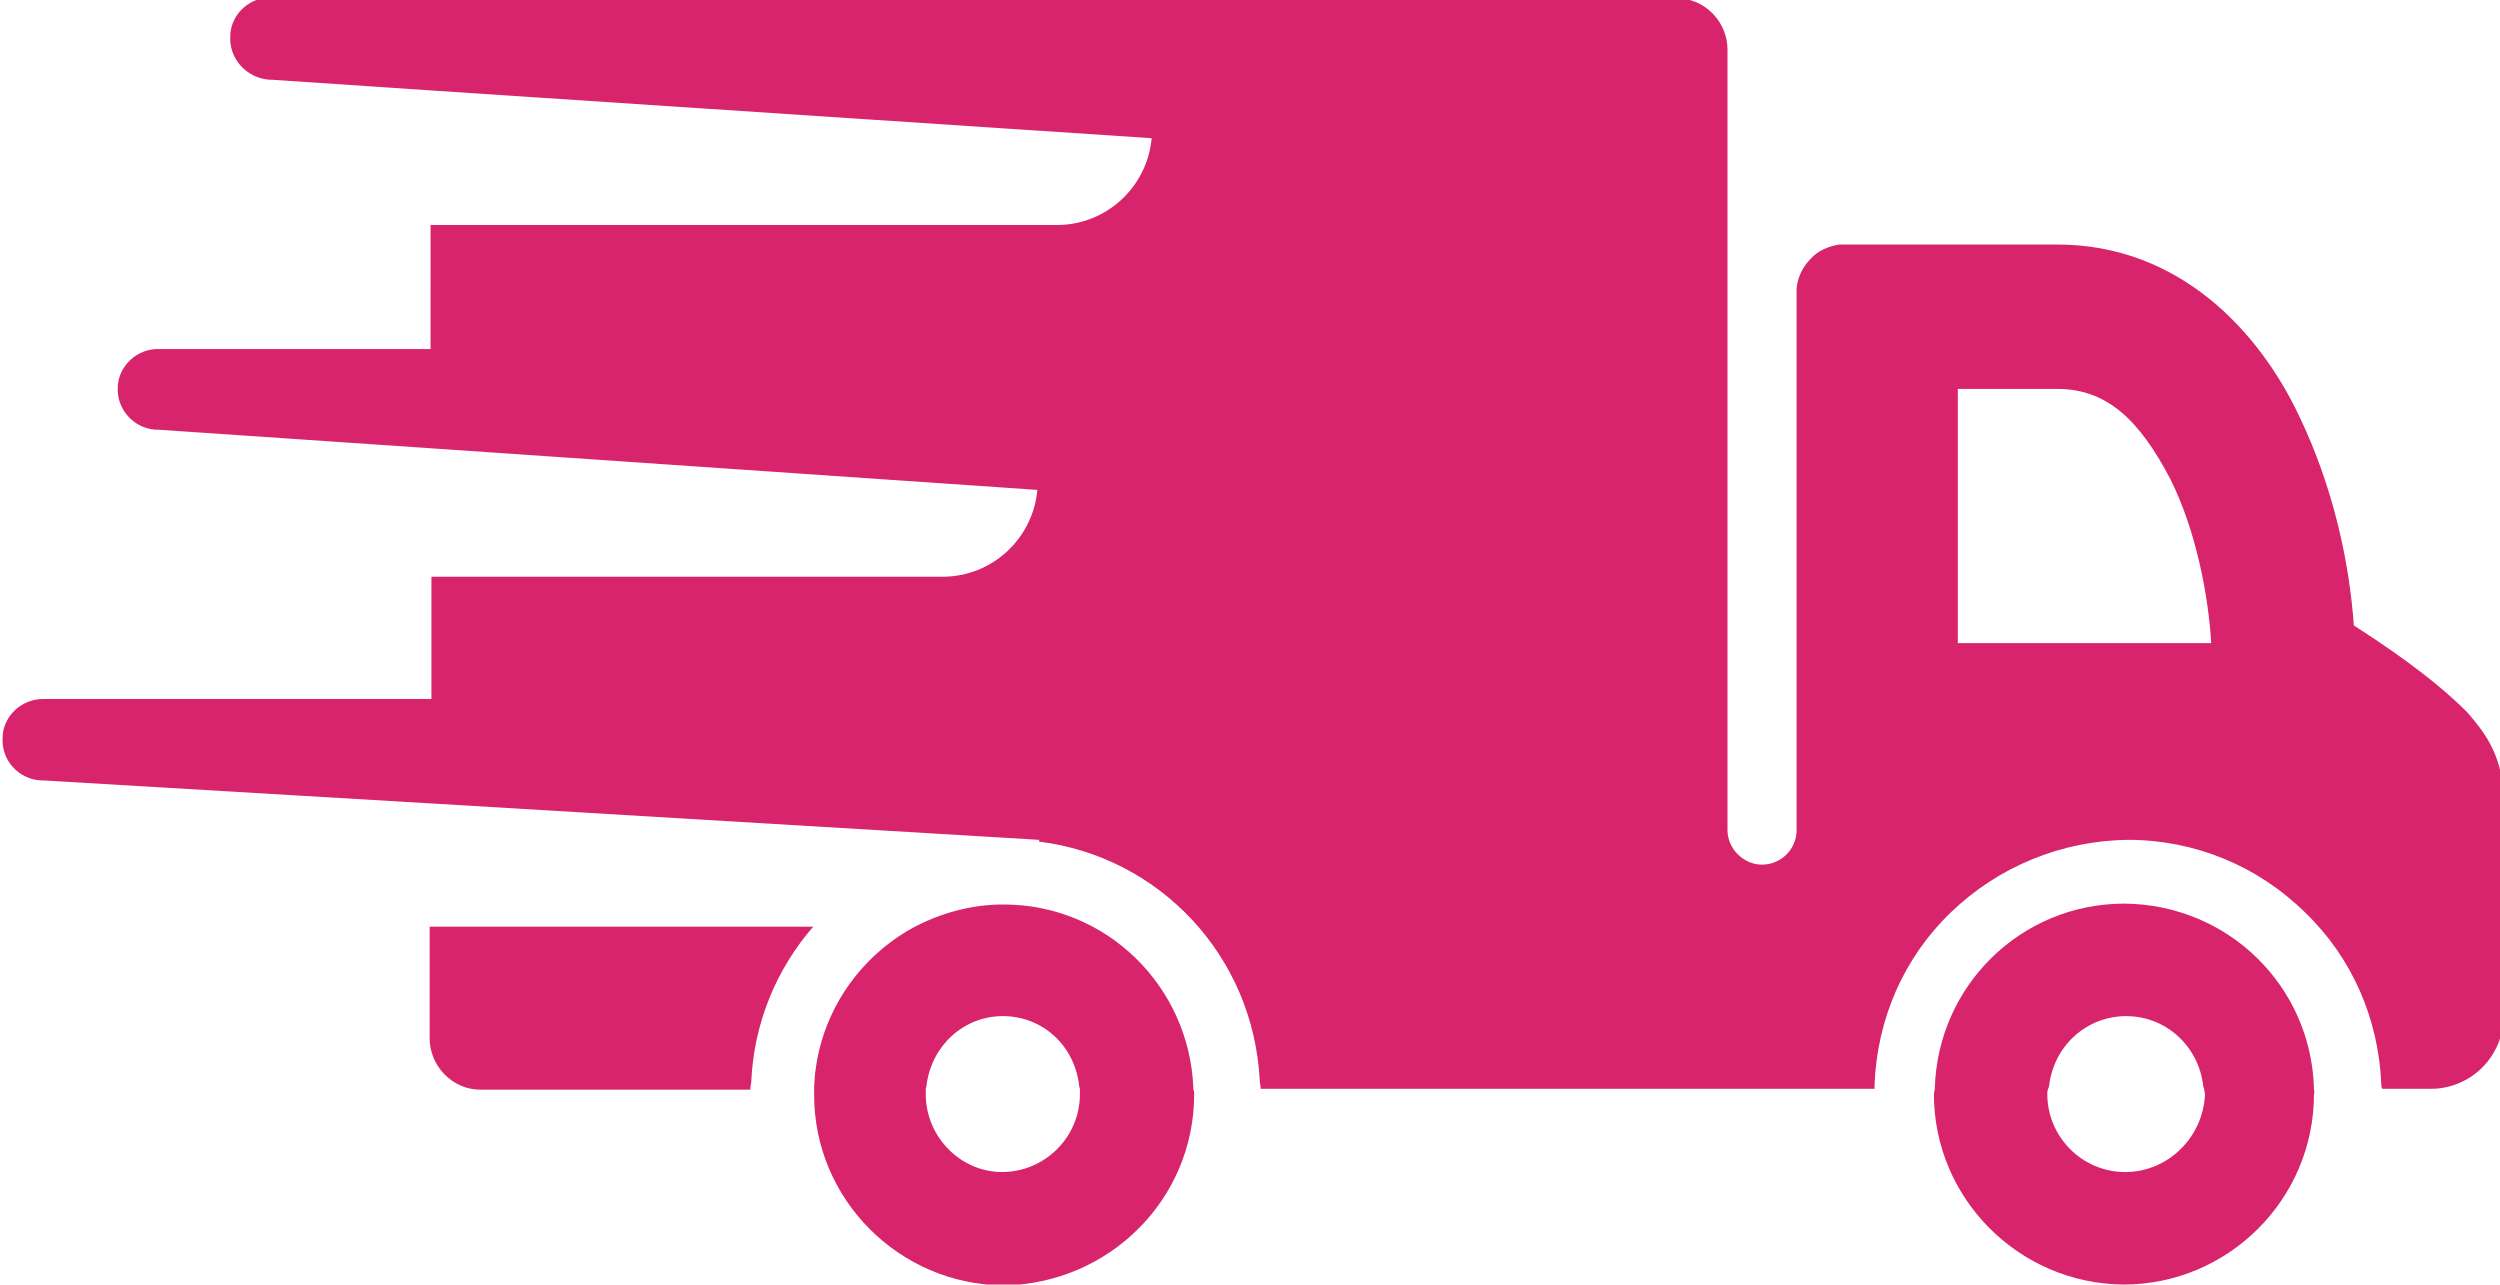 <?xml version="1.0" encoding="utf-8"?>
<!-- Generator: Adobe Illustrator 18.0.0, SVG Export Plug-In . SVG Version: 6.00 Build 0)  -->
<!DOCTYPE svg PUBLIC "-//W3C//DTD SVG 1.1//EN" "http://www.w3.org/Graphics/SVG/1.1/DTD/svg11.dtd">
<svg version="1.1" id="Layer_1" xmlns="http://www.w3.org/2000/svg" xmlns:xlink="http://www.w3.org/1999/xlink" x="0px" y="0px"
	 viewBox="142.8 252.6 282.2 145" enable-background="new 142.8 252.6 282.2 145" xml:space="preserve">
<g>
	<path fill="#D8246C" d="M227.5,375.6c0-0.4,0.1-0.7,0.1-0.9c0.3-6.7,2.9-12.8,7-17.5h-43.3v12.6c0,1.5,0.6,3,1.7,4.1
		c1.1,1.1,2.5,1.7,4,1.7L227.5,375.6z"/>
	<path fill="#D8246C" d="M408.5,323.2c-0.5-7.1-2.3-15.6-6.2-23.7c-4.5-9.5-13.5-19.3-27.3-19.3h-24.6c-1.2,0.2-2.4,0.7-3.2,1.6
		c-0.9,0.9-1.5,2.1-1.6,3.4v61.1c0,2.2-1.8,3.9-3.9,3.9s-3.9-1.8-3.9-3.9v-66.2h0v-21.9c0-1.5-0.6-3-1.7-4.1
		c-1.1-1.1-2.5-1.7-4.1-1.7h-51.6c-0.4,0-0.7-0.1-1.1-0.1h-0.5H173.4c-2.4,0-4.4,1.8-4.6,4.1c0,0.1,0,0.1,0,0.2
		c-0.2,2.6,1.8,4.8,4.4,5l0.3,0l17.8,1.2l81.5,5.4c-0.5,5.5-5.1,9.8-10.7,9.8h-70.7V292h-30.8c-2.3,0-4.3,1.8-4.5,4.1
		c0,0,0,0.1,0,0.1c-0.2,2.5,1.7,4.7,4.2,4.9l0.3,0l30.8,2.1l68.5,4.7c-0.5,5.5-5.1,9.8-10.7,9.8h-57.7v13.8h-43.8
		c-2.4,0-4.4,1.8-4.6,4.1c0,0.1,0,0.2,0,0.2c-0.2,2.6,1.8,4.8,4.4,4.9l0.3,0l43.8,2.6l68.5,4.1c0,0.1,0,0.1,0,0.2
		c13.6,1.7,24.2,12.9,24.9,27c0,0.2,0.1,0.5,0.1,0.9l69.3,0c0-0.2,0-0.4,0-0.5c0.3-7.4,3.3-14.3,8.6-19.4c5.4-5.2,12.5-8.1,20-8.2h0
		h0c7.5,0,14.6,2.9,20,8.2c5.3,5.1,8.3,12,8.6,19.4c0,0.1,0,0.3,0.1,0.5l5.6,0c2.1,0,4.2-0.9,5.7-2.4c1.5-1.5,2.4-3.6,2.4-5.7v-25
		c-0.2-4.8-2.3-7.3-4.1-9.4C417.2,328.9,411.9,325.4,408.5,323.2z M363.8,325.2v-28.7H375c5.5,0,9.2,3.3,12.8,10.2
		c2.9,5.8,4.3,13.2,4.6,18.5H363.8z"/>
	<path fill="#D8246C" d="M404,375.5c-0.3-11.6-9.7-20.8-21.4-20.9c-11.7,0-21.1,9.3-21.4,20.9c0,0,0,0,0,0c0,0.2-0.1,0.4-0.1,0.6
		c0,11.8,9.6,21.4,21.4,21.5c11.8,0,21.5-9.6,21.5-21.5C404.1,375.9,404,375.7,404,375.5C404,375.5,404,375.5,404,375.5z
		 M382.7,384.9c-4.9,0-8.8-4-8.8-8.8c0-0.2,0-0.4,0.1-0.6c0-0.1,0.1-0.2,0.1-0.3c0.5-4.5,4.2-7.9,8.7-7.9c4.5,0,8.2,3.4,8.7,7.9
		c0,0.1,0.1,0.2,0.1,0.3c0,0.2,0.1,0.4,0.1,0.6C391.5,381,387.5,384.9,382.7,384.9z"/>
	<path fill="#D8246C" d="M277.6,376.1c0-0.2,0-0.4-0.1-0.5c0-0.1,0-0.2,0-0.3c-0.5-11.4-9.8-20.6-21.4-20.6c0,0-0.1,0-0.1,0
		c-3.6,0-7.1,1-10.1,2.6c-6.4,3.5-10.9,10.2-11.2,18c0,0.1,0,0.2,0,0.4c0,0.2,0,0.3,0,0.5c0,11.8,9.6,21.4,21.4,21.5
		C268,397.5,277.6,388,277.6,376.1z M247.3,376.1c0-0.2,0-0.4,0-0.5c0-0.2,0.1-0.4,0.1-0.5c0,0,0-0.1,0-0.1c0.6-4.4,4.2-7.7,8.6-7.7
		c4.4,0,8,3.2,8.6,7.7c0,0,0,0.1,0,0.1c0,0.1,0.1,0.3,0.1,0.5c0,0.2,0,0.3,0,0.5c0,4.9-4,8.8-8.8,8.8
		C251.3,384.9,247.3,381,247.3,376.1z"/>
</g>
</svg>
